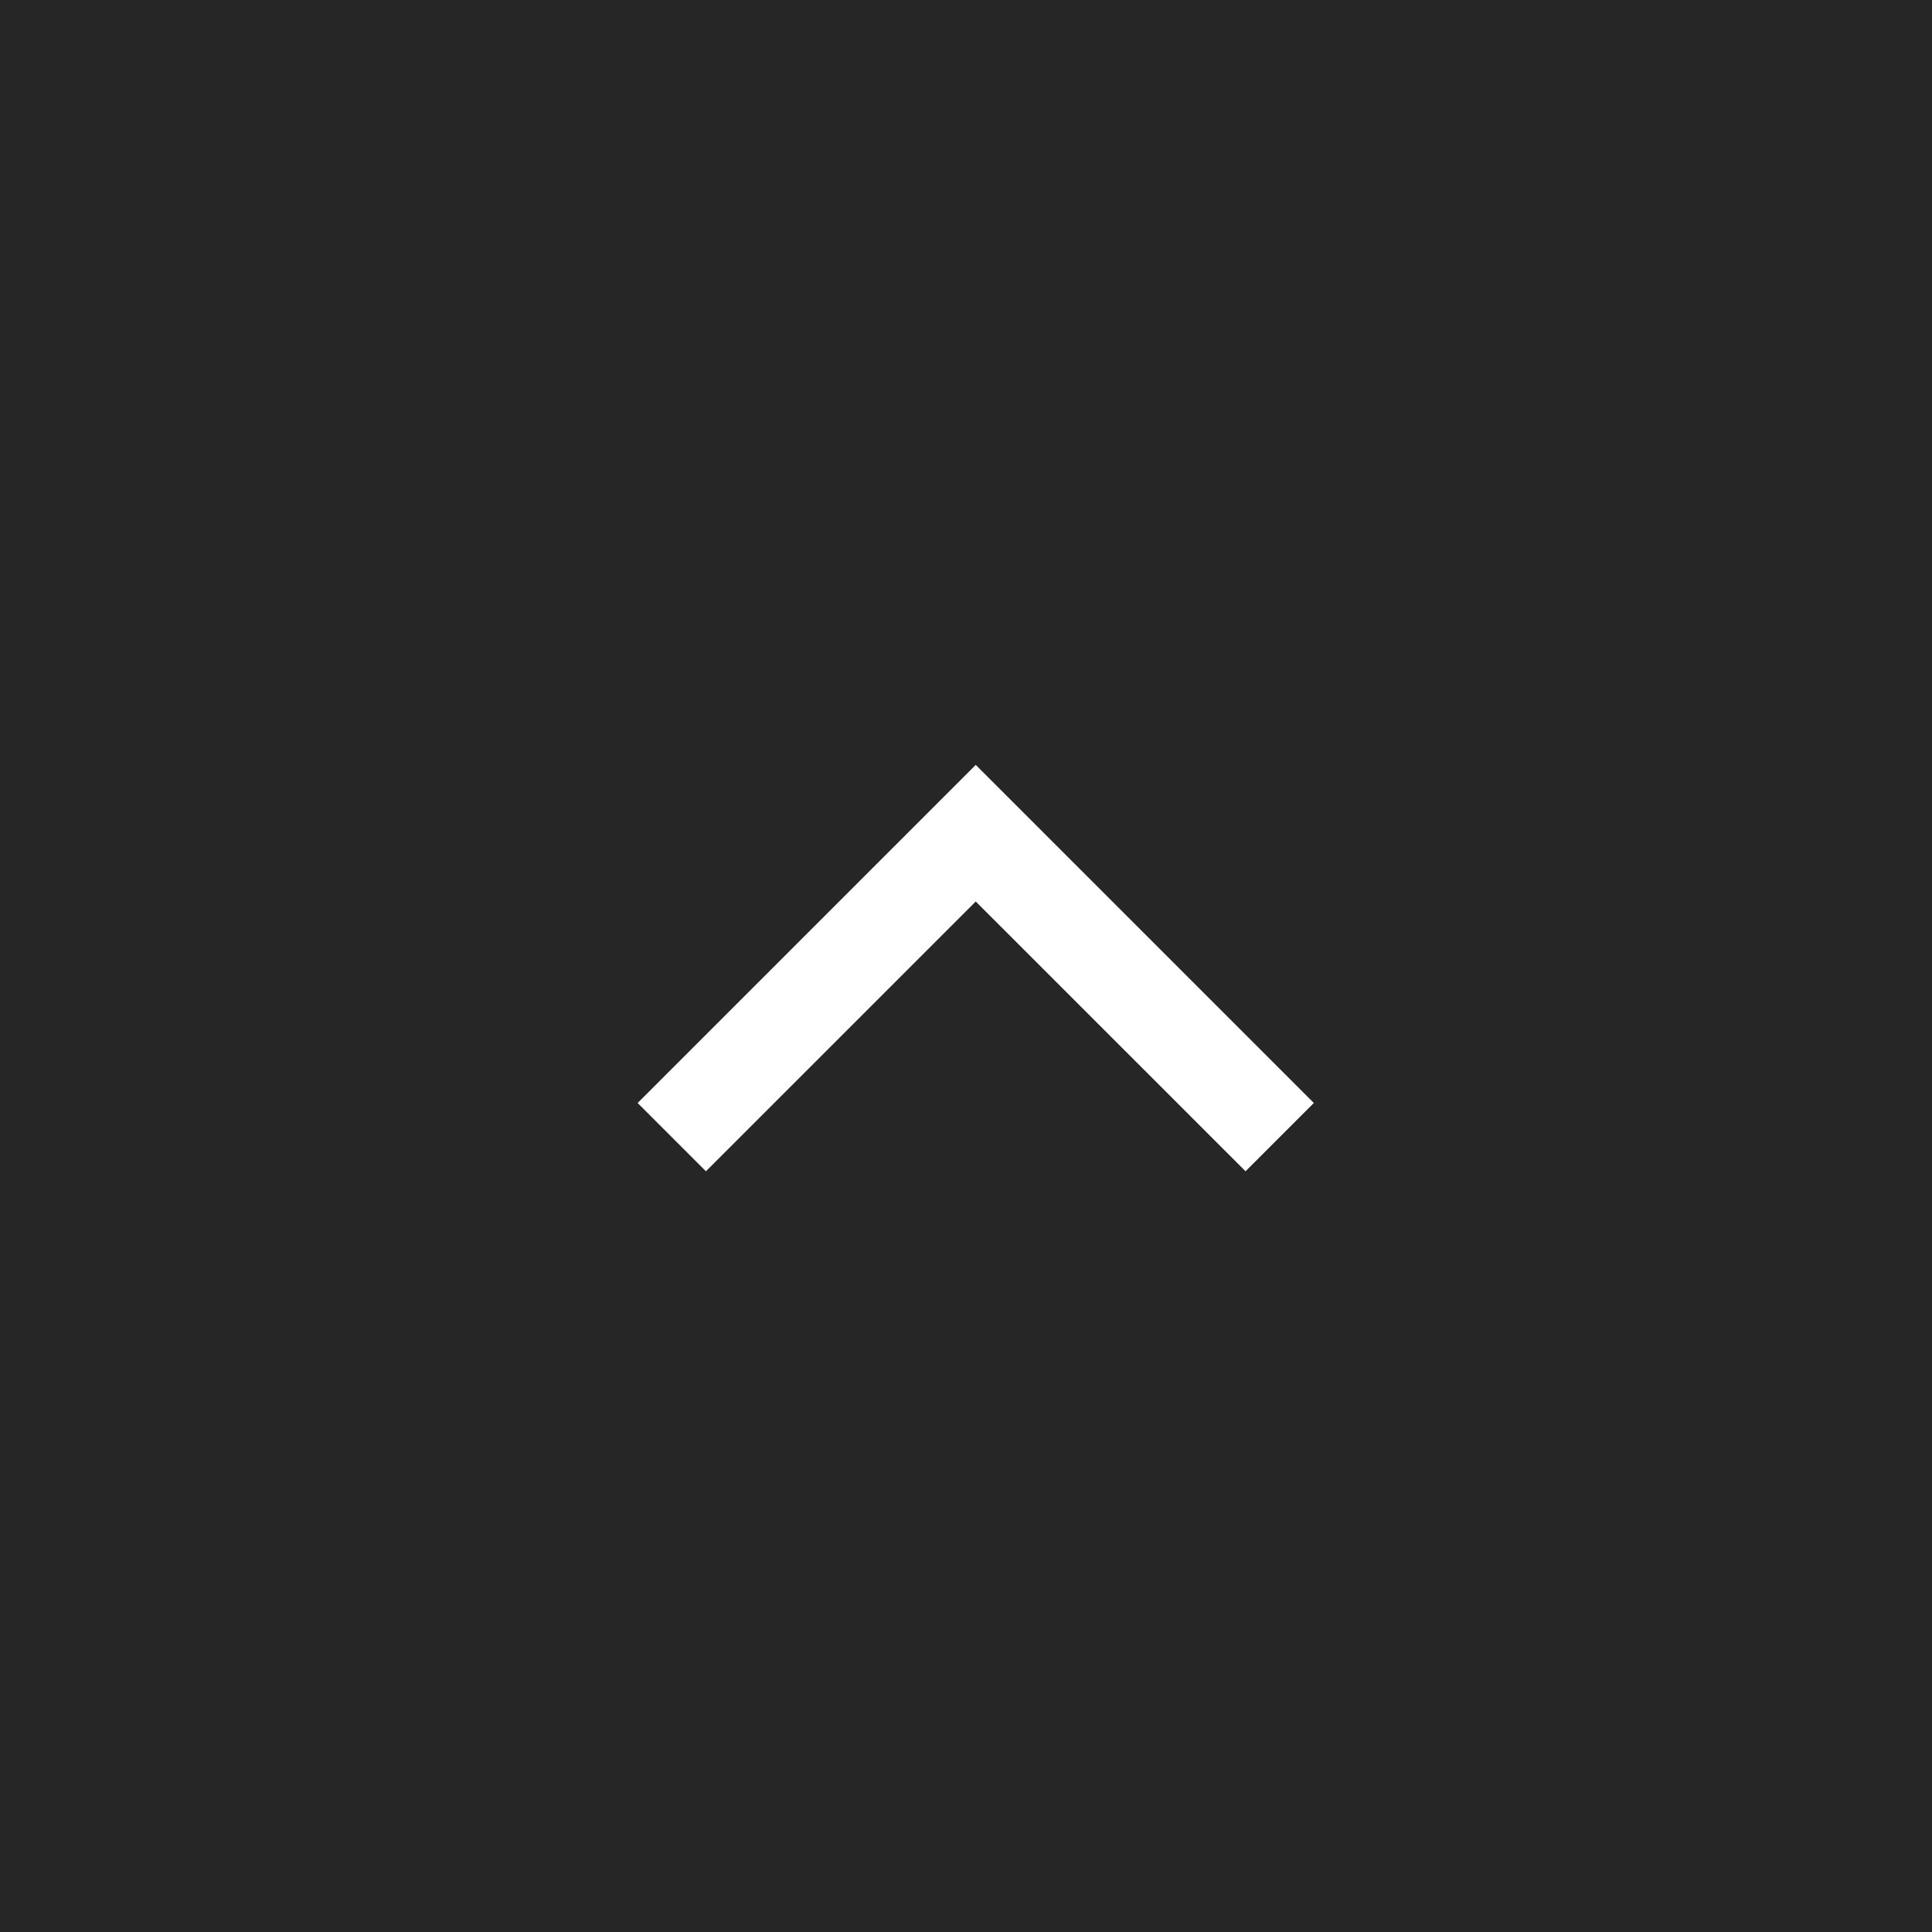 <svg xmlns="http://www.w3.org/2000/svg" width="80" height="80" viewBox="0 0 80 80"><g transform="translate(-1802 -5922.5)"><rect width="80" height="80" transform="translate(1802 5922.5)" fill="#262626"/><path d="M2035.886,5564.472l-11.172-11.171-11.172,11.171-2.828-2.828,14-14,14,14Z" transform="translate(-182.311 406.528)" fill="#fff"/></g></svg>